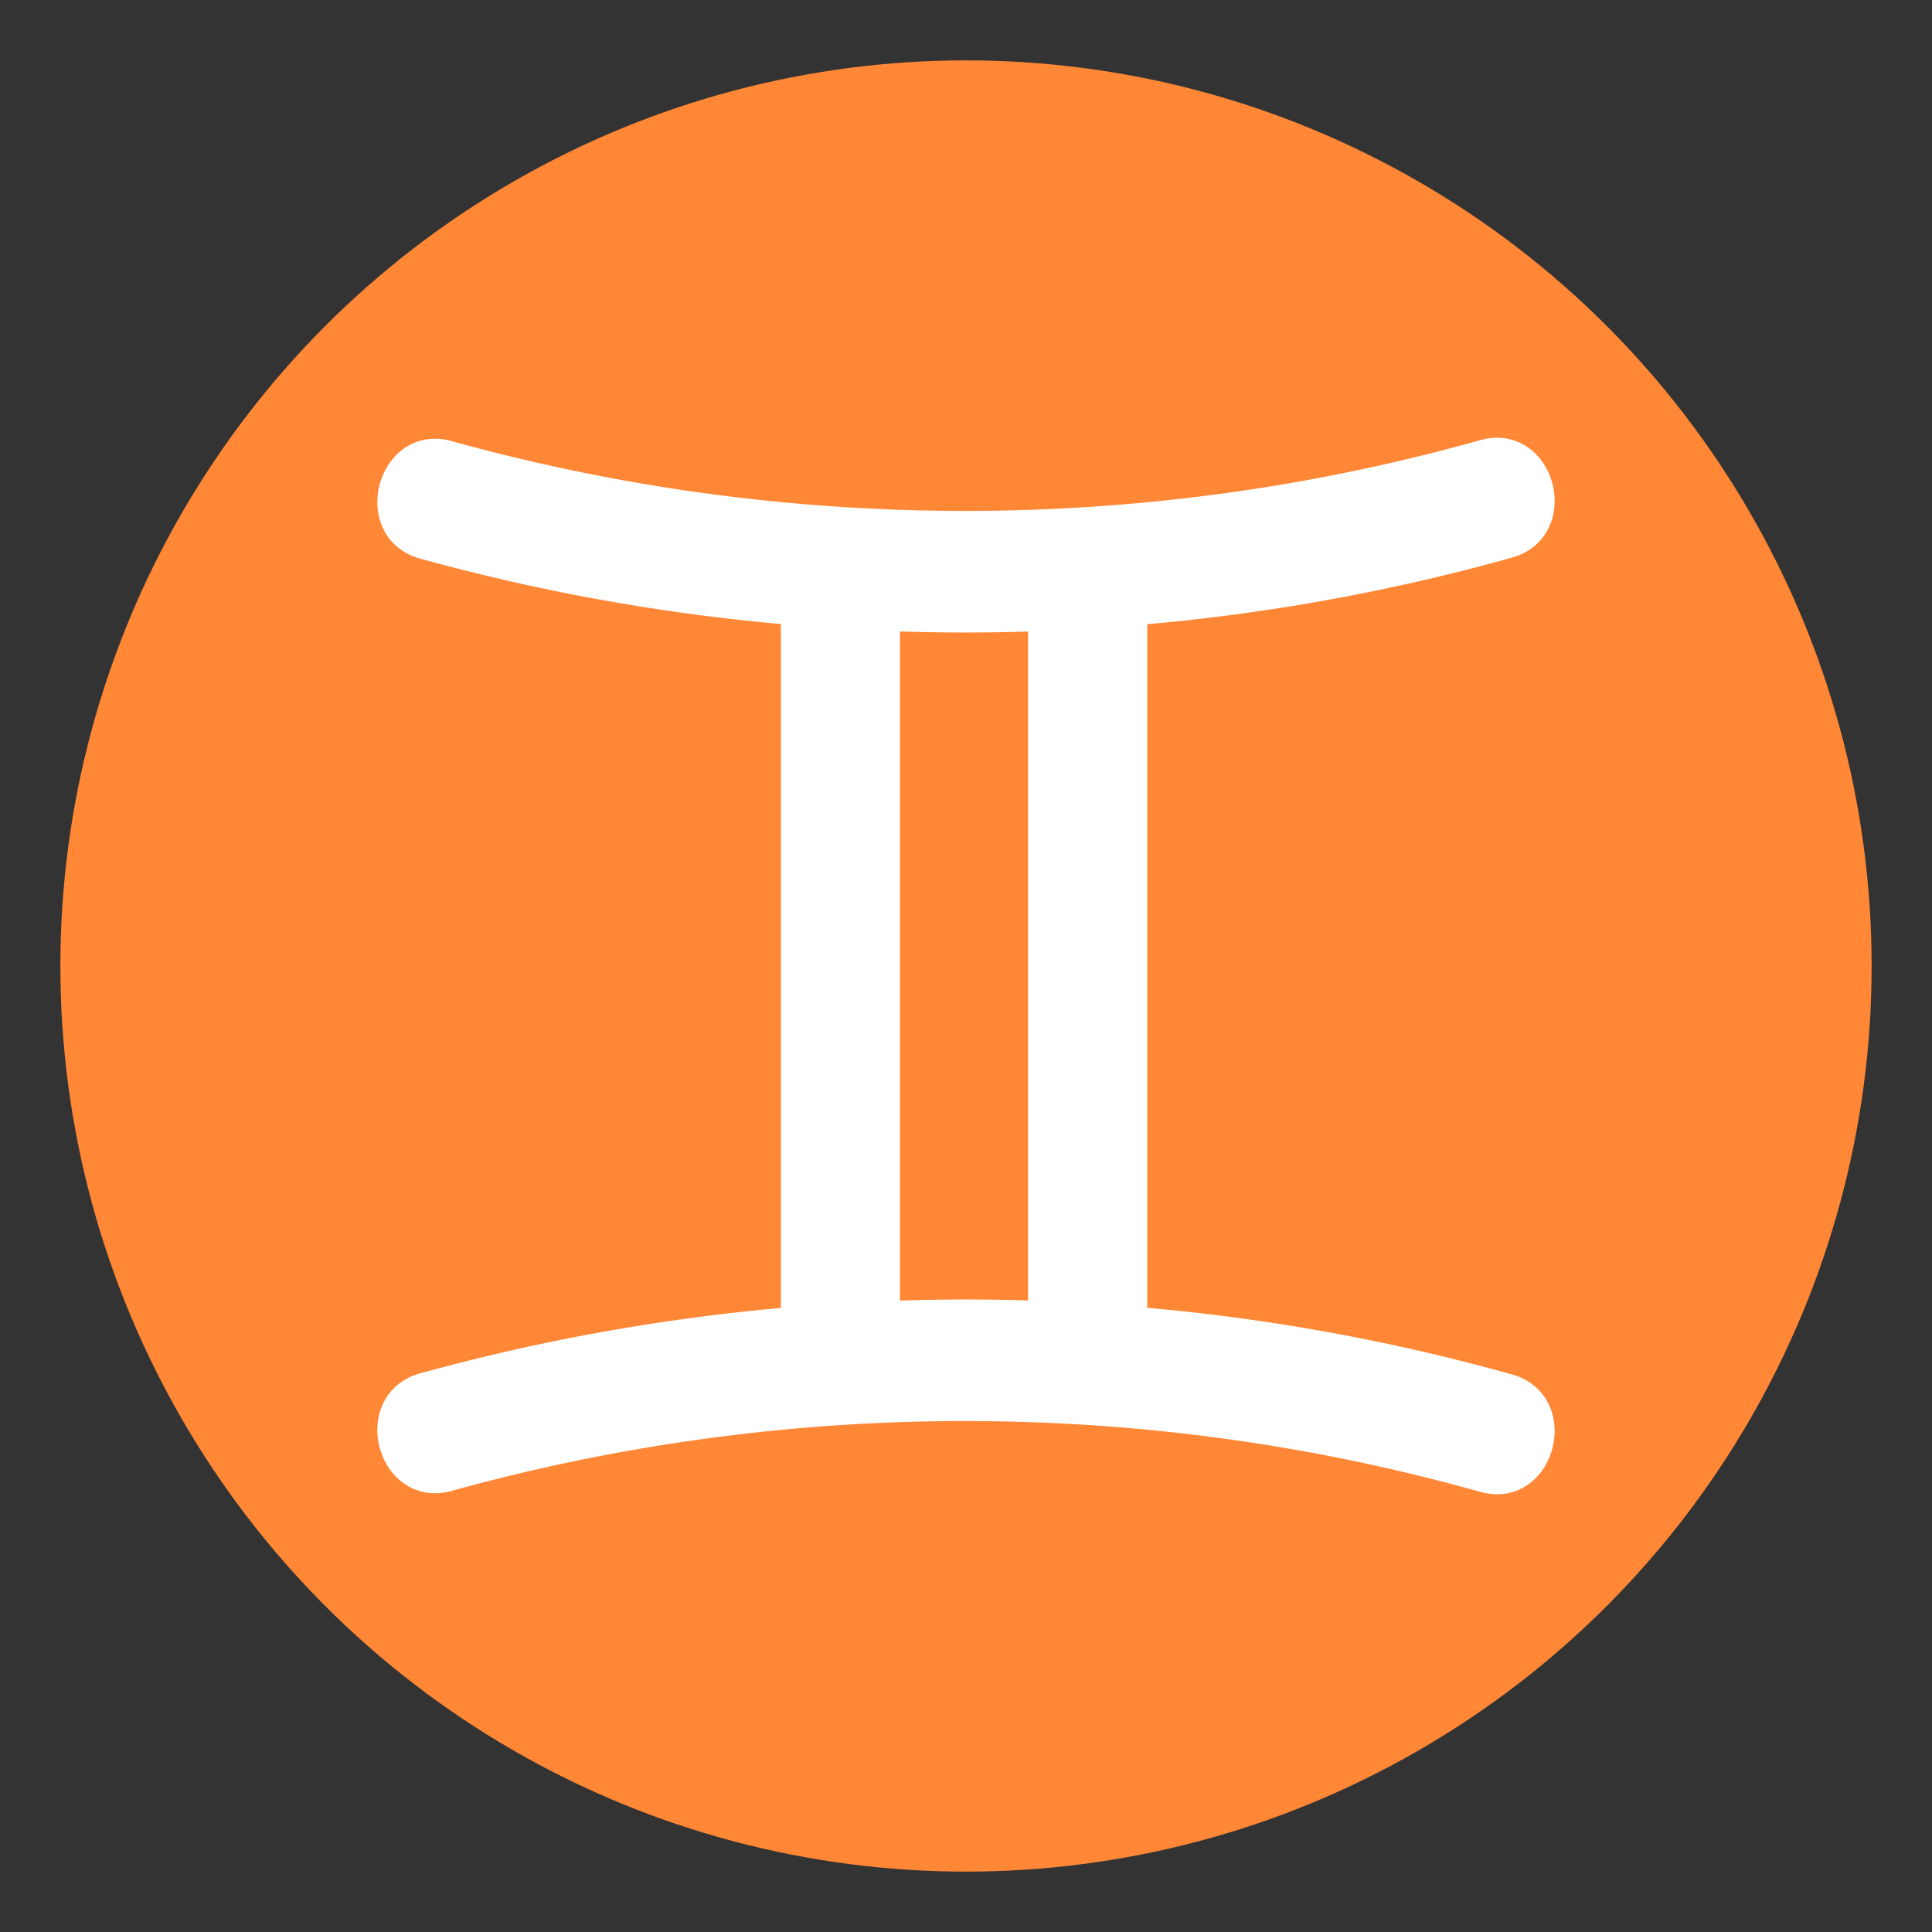 <svg xmlns="http://www.w3.org/2000/svg" width="64" height="64" viewBox="0 0 64 64"><rect x="0" y="0" width="64" height="64" fill="#333333" stroke="none"/><circle fill="#FF8736" cx="32" cy="32" r="30"/><path fill="#FFF" stroke="#FFF" stroke-miterlimit="10" d="M49.956 46.013a66.09 66.09 0 0 0-12.452-2.231V20.219a66.25 66.25 0 0 0 12.452-2.23c1.831-.515 1.052-3.443-.784-2.928-11.211 3.15-23.123 3.143-34.344.033-1.837-.51-2.615 2.419-.783 2.927a67.007 67.007 0 0 0 12.322 2.192v23.573a67.176 67.176 0 0 0-12.322 2.192c-1.832.509-1.054 3.438.783 2.928 11.221-3.11 23.133-3.119 34.344.033 1.836.516 2.614-2.412.784-2.926zm-20.643-2.411V20.399a66.91 66.91 0 0 0 5.243.004v23.194a66.426 66.426 0 0 0-5.243.005z"/></svg>